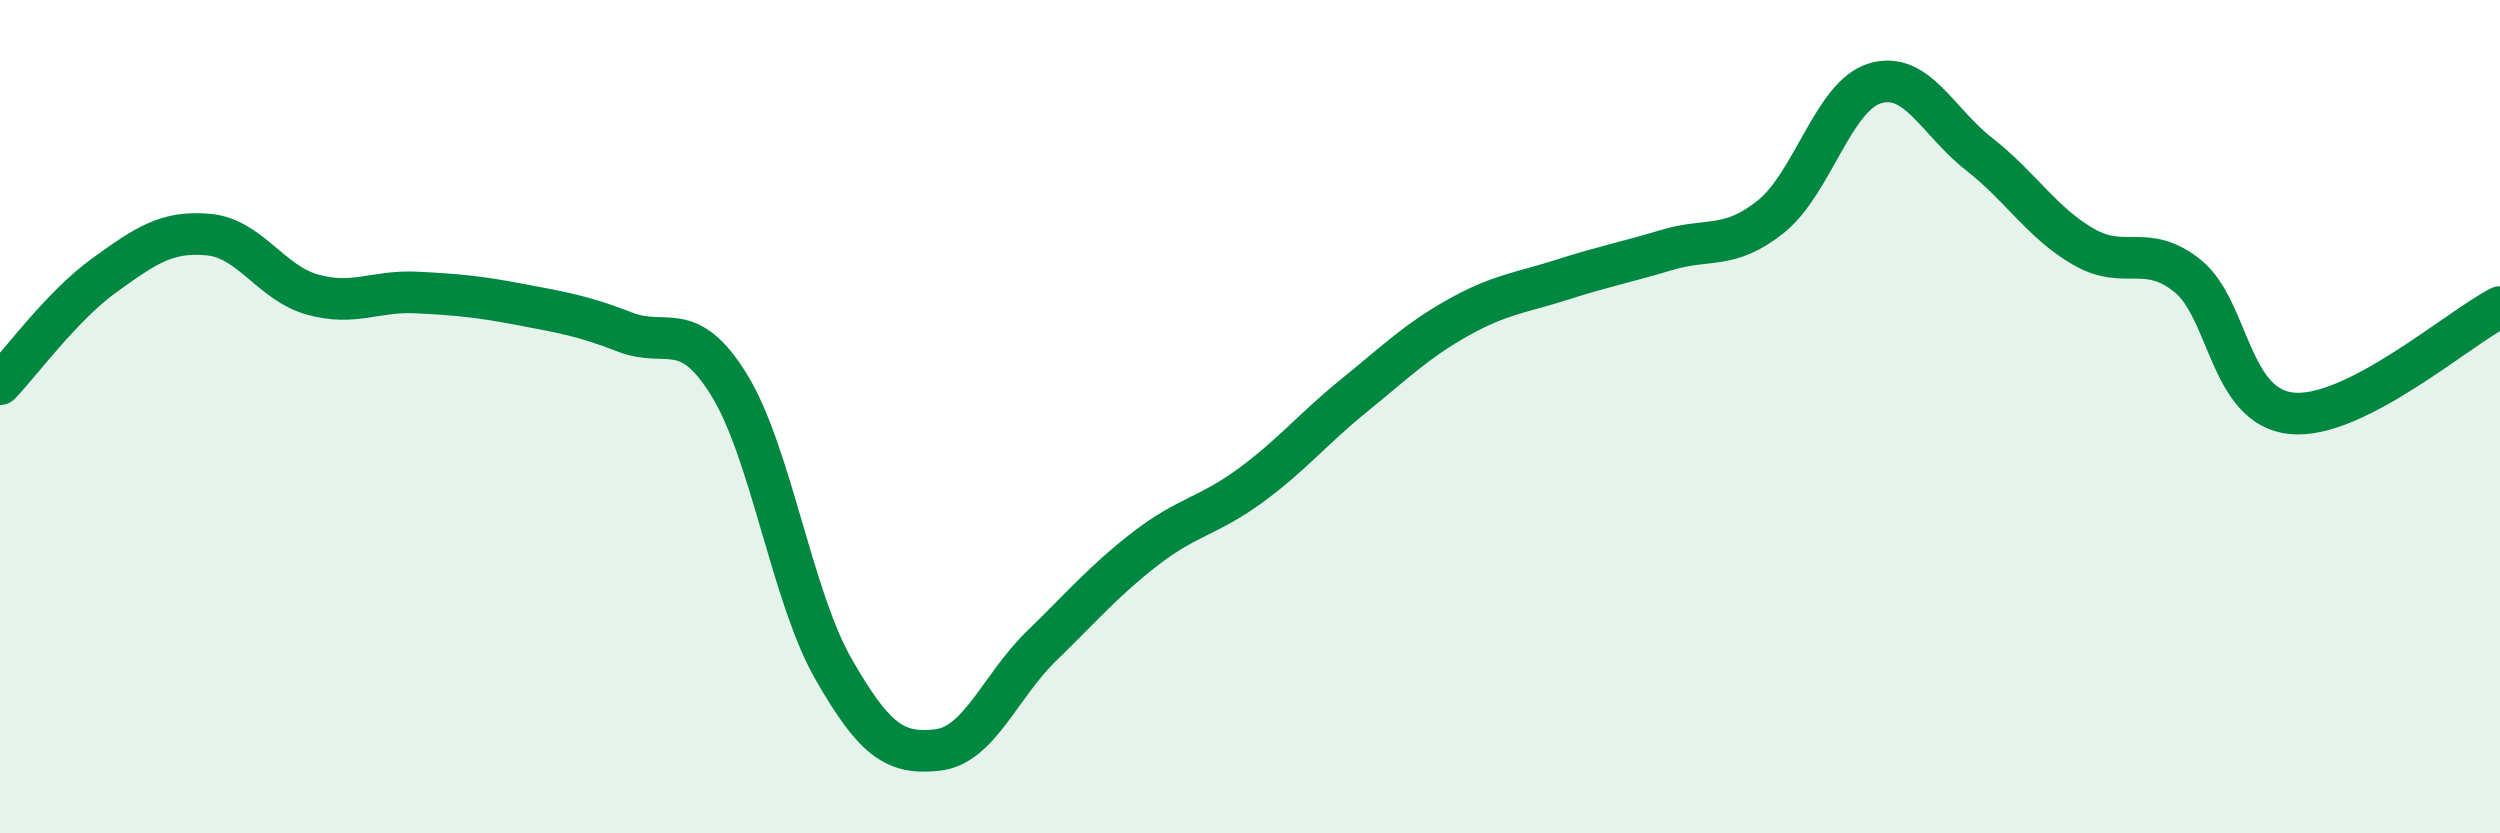 
    <svg width="60" height="20" viewBox="0 0 60 20" xmlns="http://www.w3.org/2000/svg">
      <path
        d="M 0,9.22 C 0.5,8.7 1.5,7.33 2.5,6.61 C 3.5,5.89 4,5.54 5,5.63 C 6,5.72 6.5,6.79 7.5,7.07 C 8.5,7.35 9,6.97 10,7.02 C 11,7.07 11.5,7.12 12.5,7.31 C 13.5,7.5 14,7.58 15,7.97 C 16,8.36 16.5,7.62 17.5,9.24 C 18.5,10.86 19,14.3 20,16.05 C 21,17.8 21.5,18.11 22.5,18 C 23.5,17.89 24,16.47 25,15.5 C 26,14.53 26.5,13.93 27.5,13.16 C 28.5,12.39 29,12.39 30,11.66 C 31,10.93 31.5,10.3 32.5,9.49 C 33.5,8.68 34,8.18 35,7.62 C 36,7.06 36.5,7.03 37.5,6.71 C 38.5,6.39 39,6.3 40,6 C 41,5.7 41.5,6 42.5,5.2 C 43.5,4.4 44,2.3 45,2 C 46,1.7 46.5,2.92 47.5,3.7 C 48.5,4.48 49,5.34 50,5.92 C 51,6.5 51.5,5.82 52.5,6.62 C 53.5,7.42 53.5,9.77 55,9.92 C 56.5,10.07 59,7.88 60,7.37L60 20L0 20Z"
        fill="#008740"
        opacity="0.1"
        stroke-linecap="round"
        stroke-linejoin="round"
      />
      <path
        d="M 0,9.22 C 0.5,8.7 1.5,7.33 2.5,6.61 C 3.5,5.89 4,5.54 5,5.63 C 6,5.72 6.5,6.79 7.5,7.07 C 8.5,7.35 9,6.97 10,7.02 C 11,7.07 11.5,7.12 12.5,7.31 C 13.5,7.5 14,7.58 15,7.97 C 16,8.36 16.5,7.62 17.5,9.24 C 18.5,10.86 19,14.3 20,16.05 C 21,17.8 21.5,18.11 22.5,18 C 23.5,17.89 24,16.47 25,15.5 C 26,14.53 26.5,13.93 27.5,13.16 C 28.5,12.39 29,12.39 30,11.66 C 31,10.93 31.5,10.3 32.5,9.49 C 33.5,8.68 34,8.18 35,7.62 C 36,7.06 36.5,7.03 37.5,6.71 C 38.5,6.39 39,6.3 40,6 C 41,5.7 41.5,6 42.5,5.2 C 43.5,4.4 44,2.3 45,2 C 46,1.7 46.5,2.92 47.5,3.7 C 48.5,4.48 49,5.34 50,5.92 C 51,6.5 51.5,5.82 52.5,6.62 C 53.5,7.42 53.5,9.77 55,9.92 C 56.5,10.07 59,7.88 60,7.37"
        stroke="#008740"
        stroke-width="1"
        fill="none"
        stroke-linecap="round"
        stroke-linejoin="round"
      />
    </svg>
  